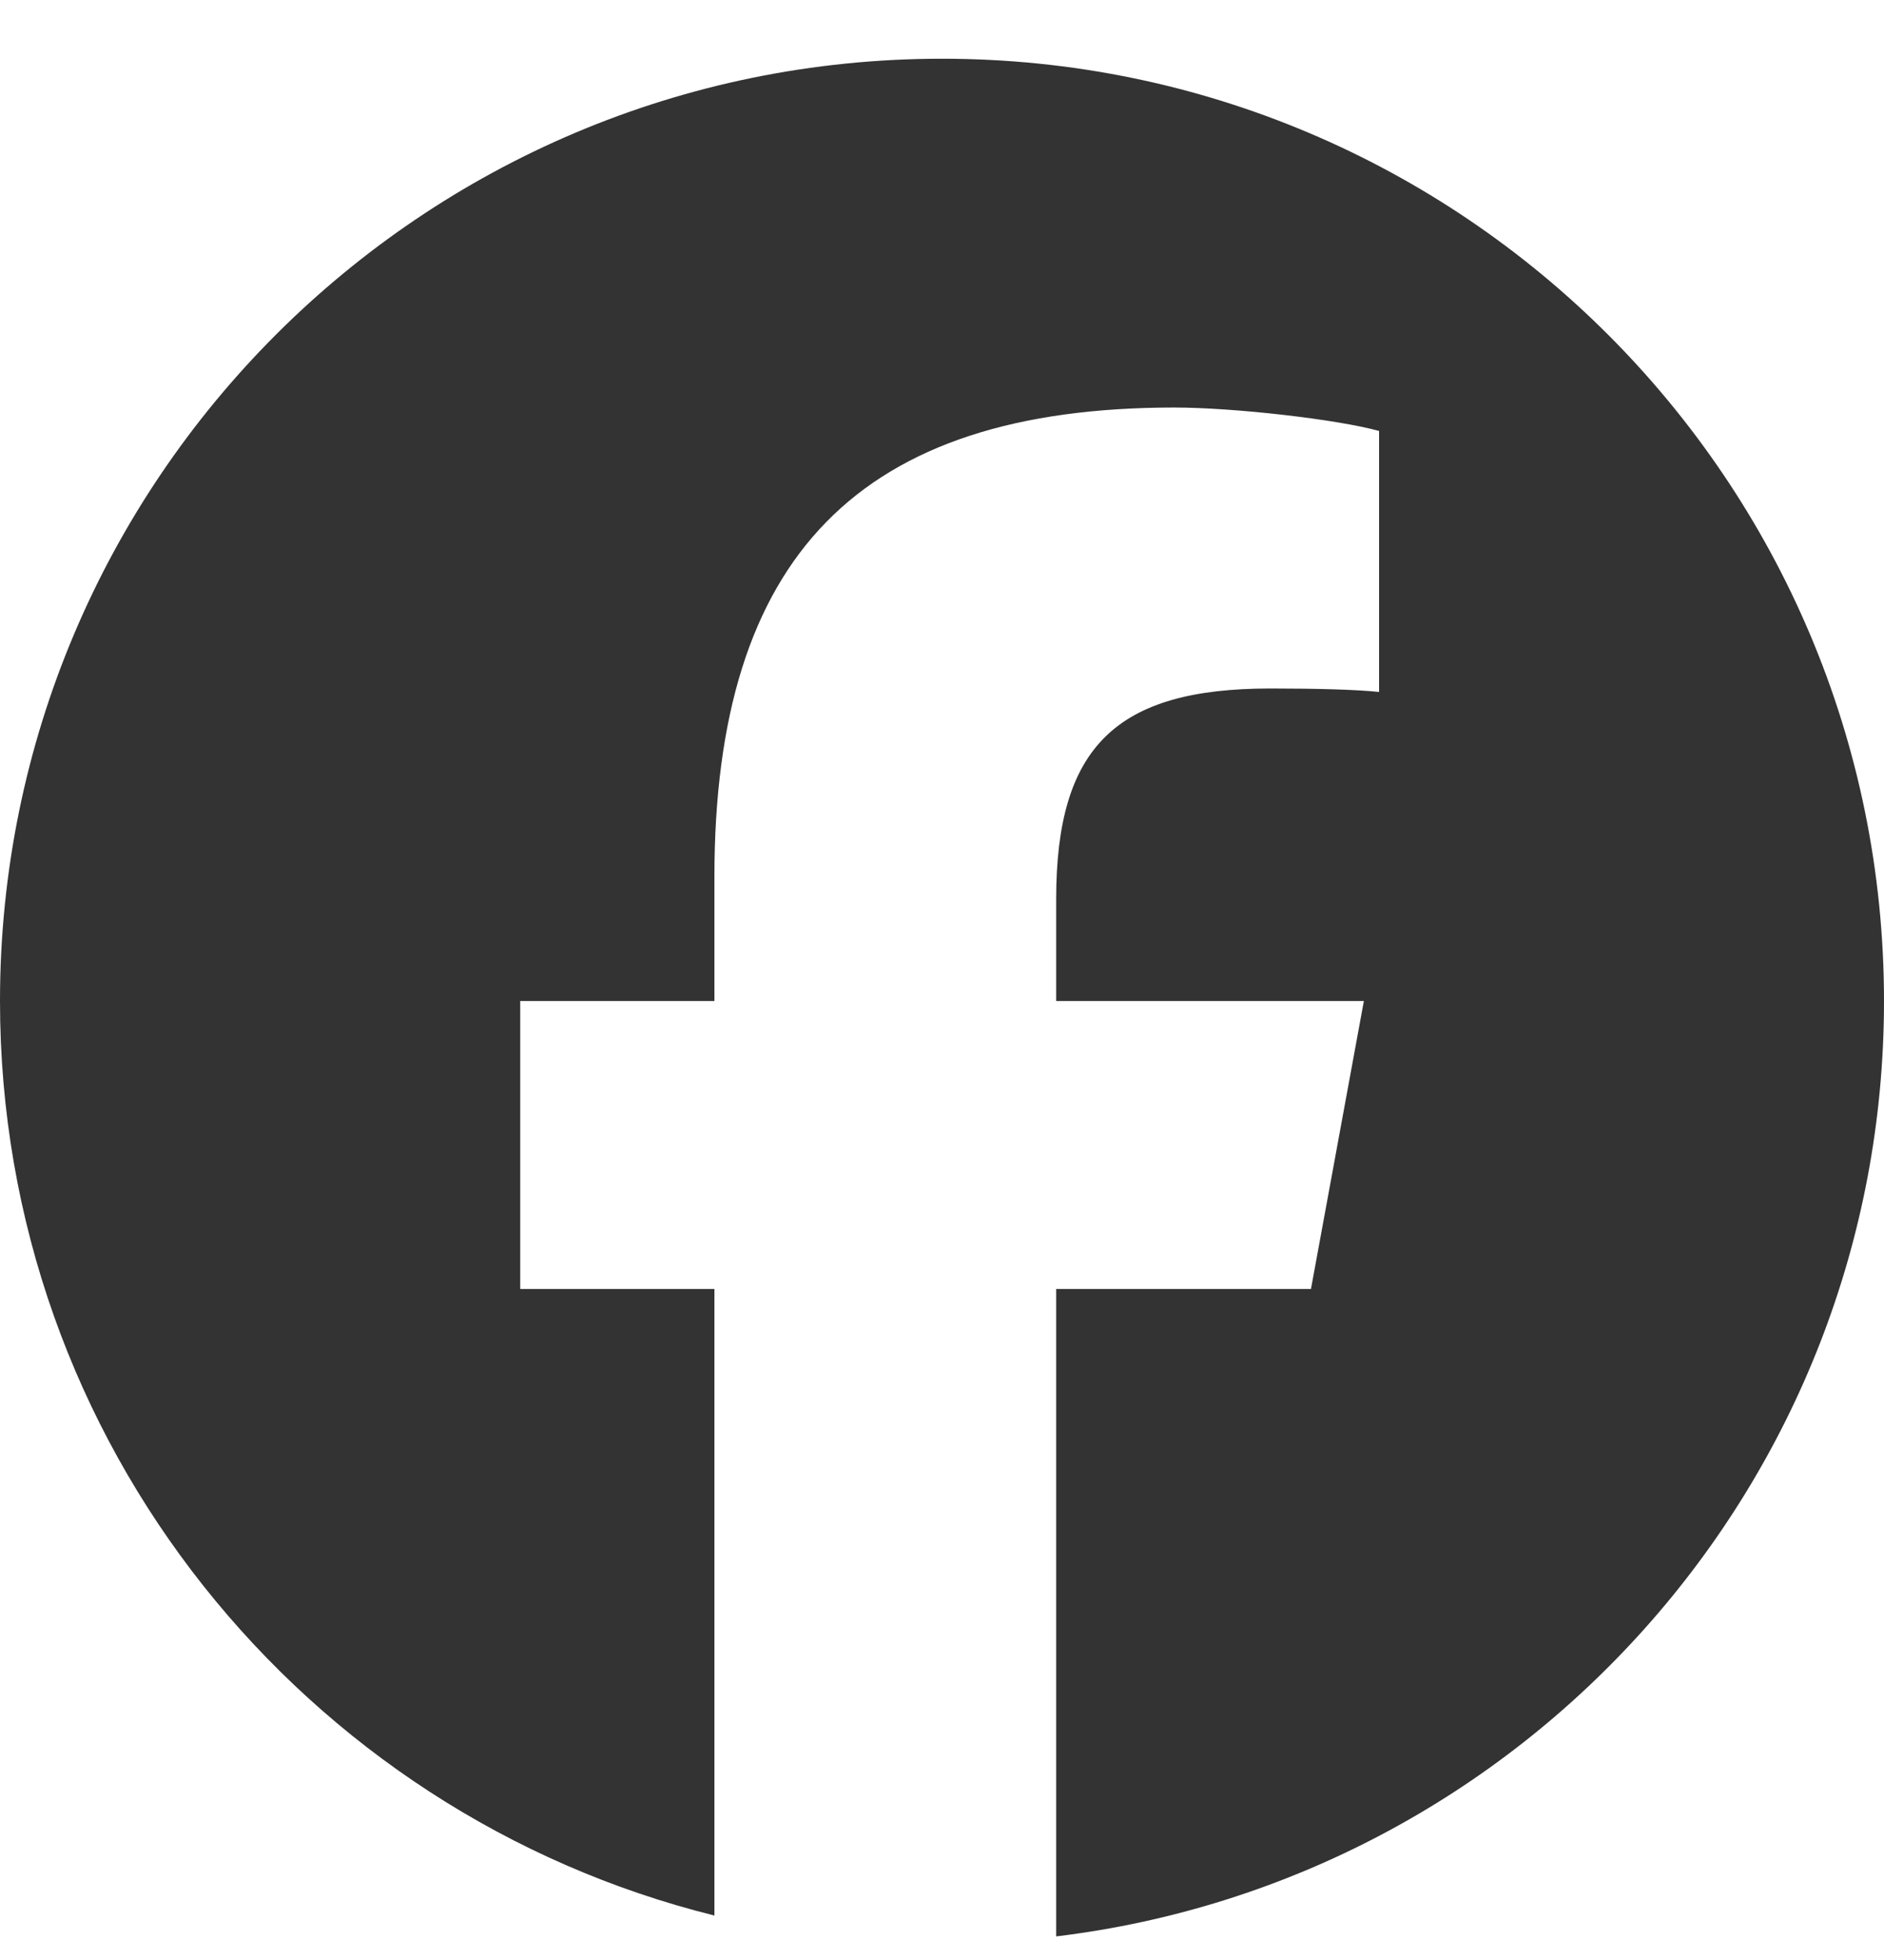 <svg width="25" height="26" viewBox="0 0 25 26" fill="none" xmlns="http://www.w3.org/2000/svg">
<path d="M25 13.279C25 6.375 19.403 0.779 12.5 0.779C5.596 0.779 0 6.375 0 13.279C0 19.141 4.036 24.059 9.48 25.41V17.099H6.903V13.279H9.48V11.633C9.48 7.378 11.406 5.406 15.583 5.406C16.375 5.406 17.741 5.562 18.3 5.717V9.179C18.005 9.148 17.493 9.133 16.856 9.133C14.807 9.133 14.015 9.909 14.015 11.928V13.279H18.098L17.396 17.099H14.015V25.687C20.204 24.939 25 19.67 25 13.279H25Z" fill="#333333"/>
</svg>
